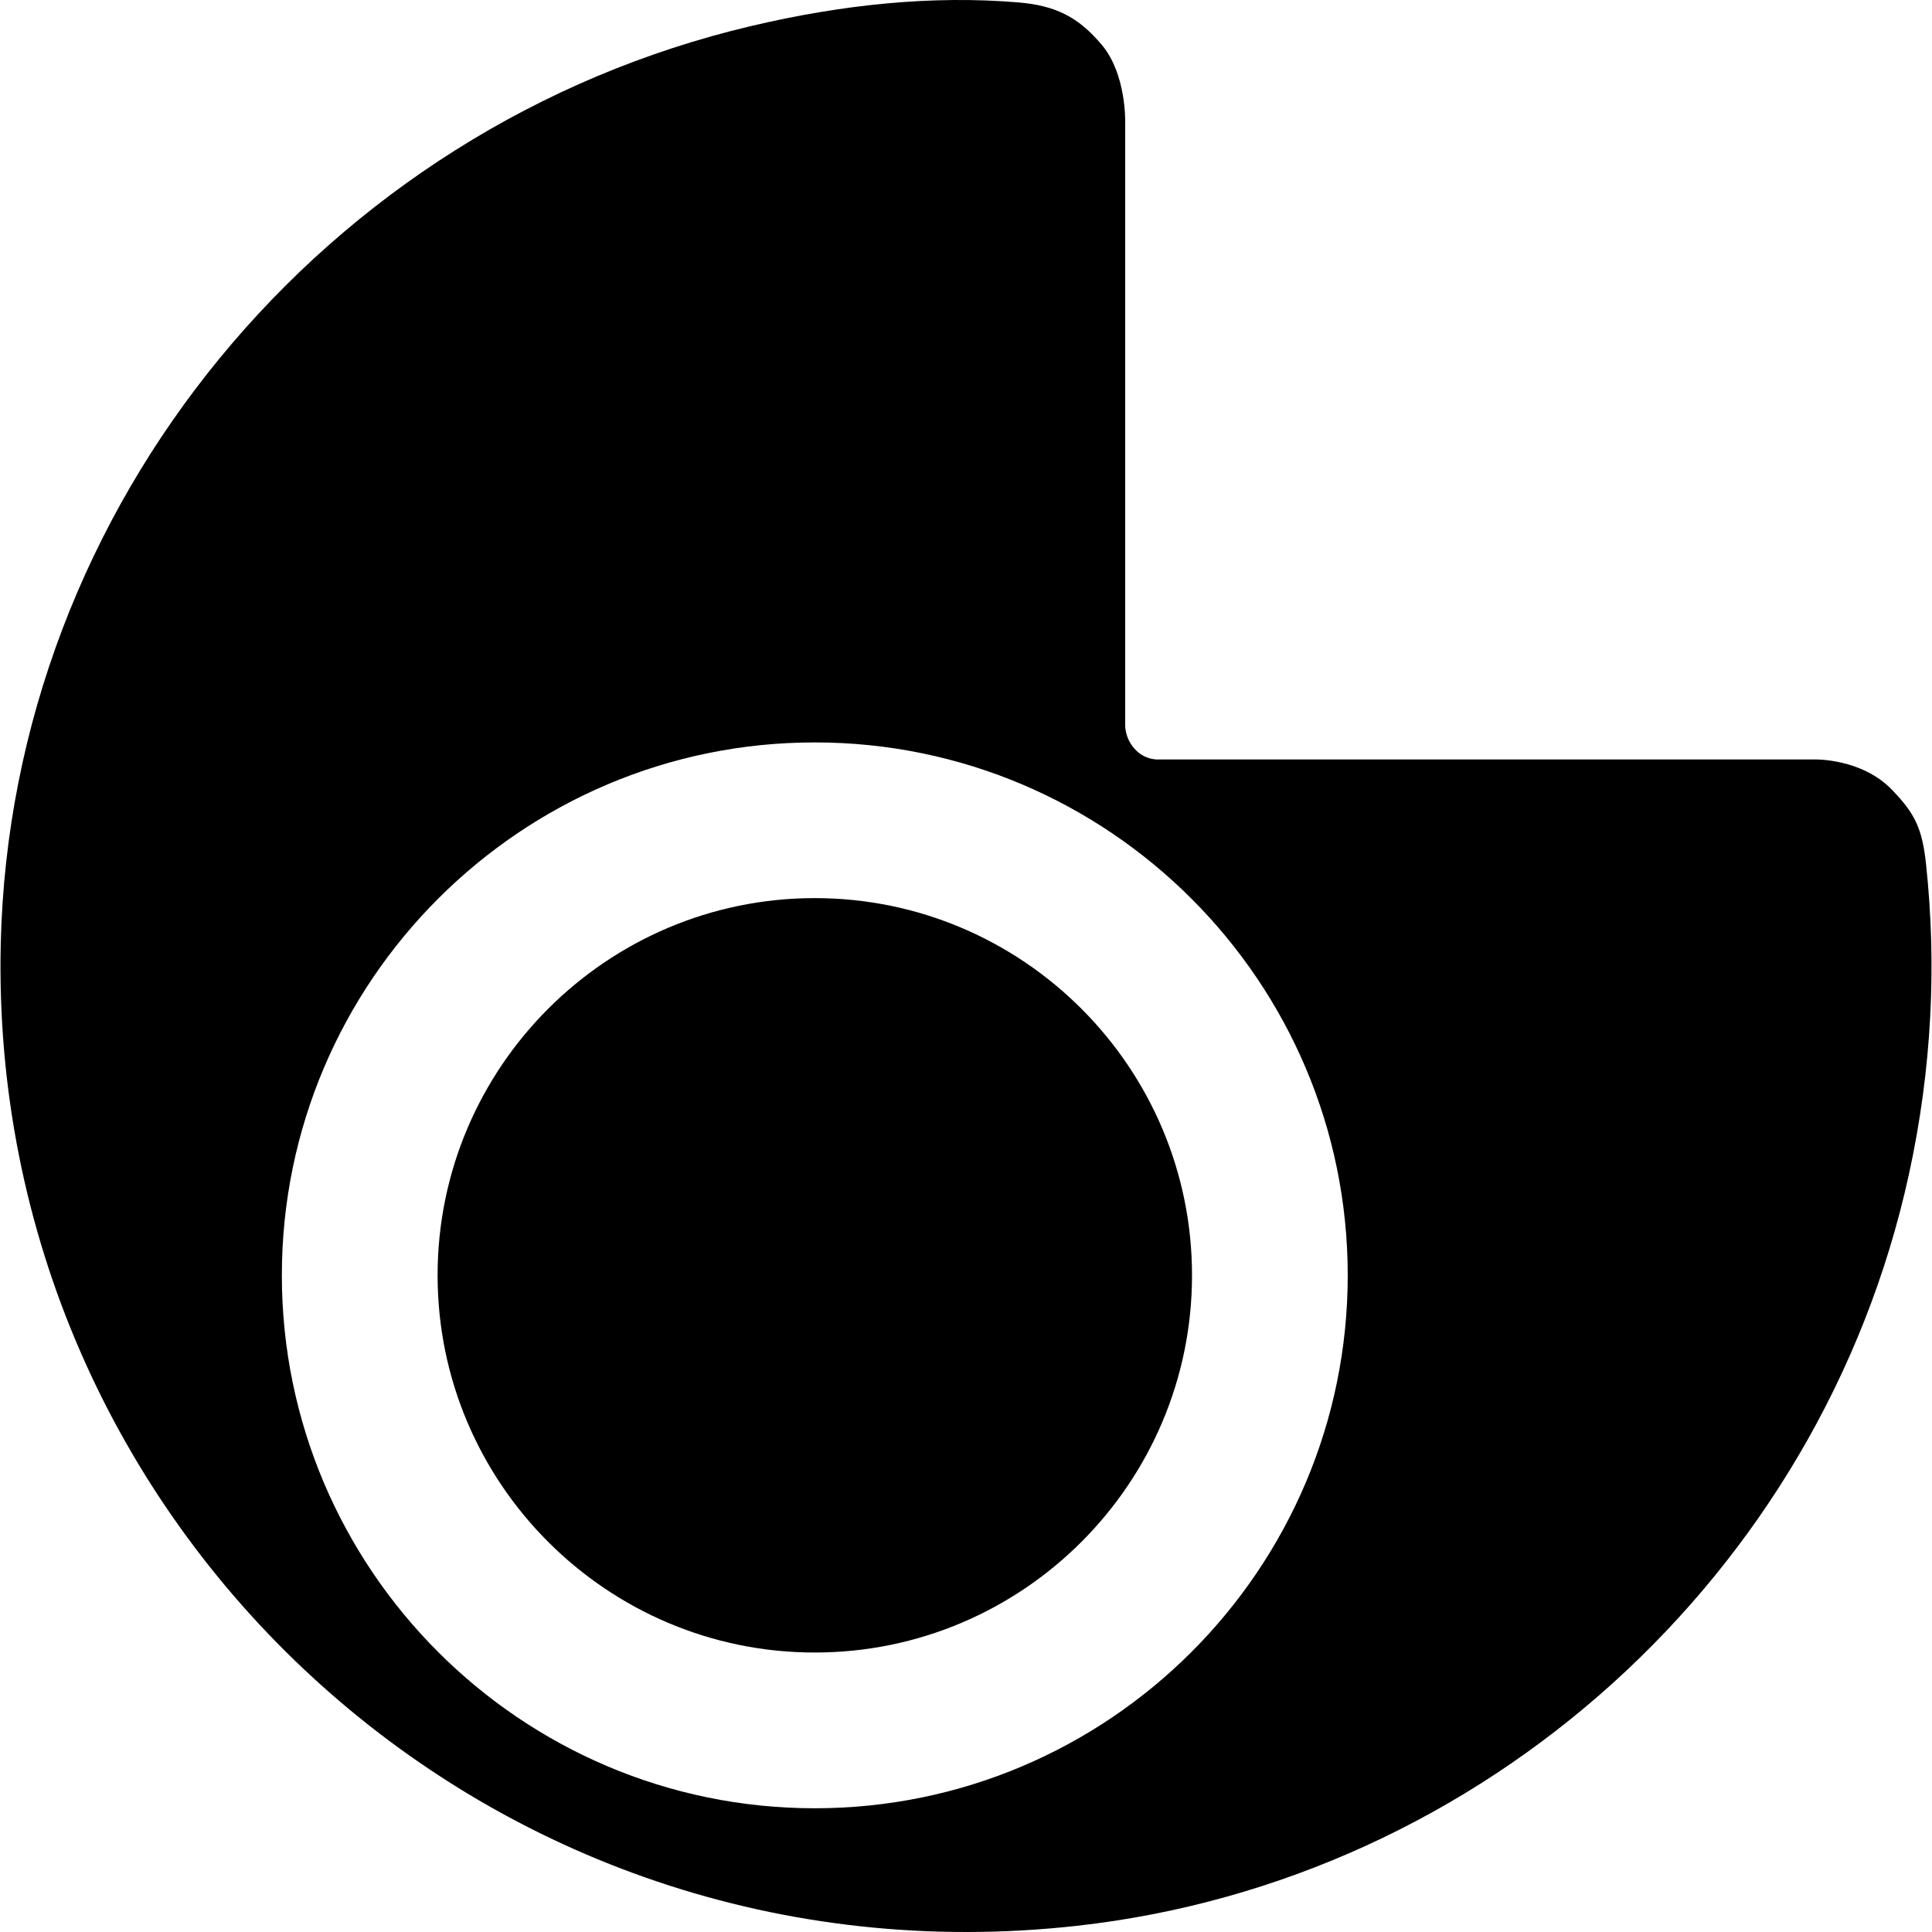 <?xml version="1.0" encoding="UTF-8"?>
<svg width="32" height="32" xmlns="http://www.w3.org/2000/svg" viewBox="0 0 799.83 800.24">
  <g>
    <g>
      <path d="M337.29,372c-86.15,0-156.24,70.09-156.24,156.24s70.09,156.24,156.24,156.24,156.24-70.09,156.24-156.24-70.09-156.24-156.24-156.24Z"/>
      <path d="M797.57,357.97c-1.57-14.72-4.53-20.92-14.12-30.85-12.59-13.04-31.9-12.55-31.9-12.55h-271.55s-5.81.61-10.31-4.46c-4.15-4.67-3.84-9.94-3.84-9.94V50.38s.46-19.56-9.5-31.57-19.73-16.54-34.64-17.8c-35.69-3.01-72.81.81-110.79,9.77C134.19,52.46,4.35,209.24.11,390.77c-5.61,240.44,201.05,434.16,445.73,406.91,168.55-18.77,308.33-145.39,344.59-311.06,9.68-44.24,11.56-87.38,7.14-128.65ZM337.29,748.99c-121.72,0-220.75-99.03-220.75-220.74s99.03-220.74,220.75-220.74,220.74,99.03,220.74,220.74-99.02,220.74-220.74,220.74Z"/>
    </g>
  </g>
</svg>
